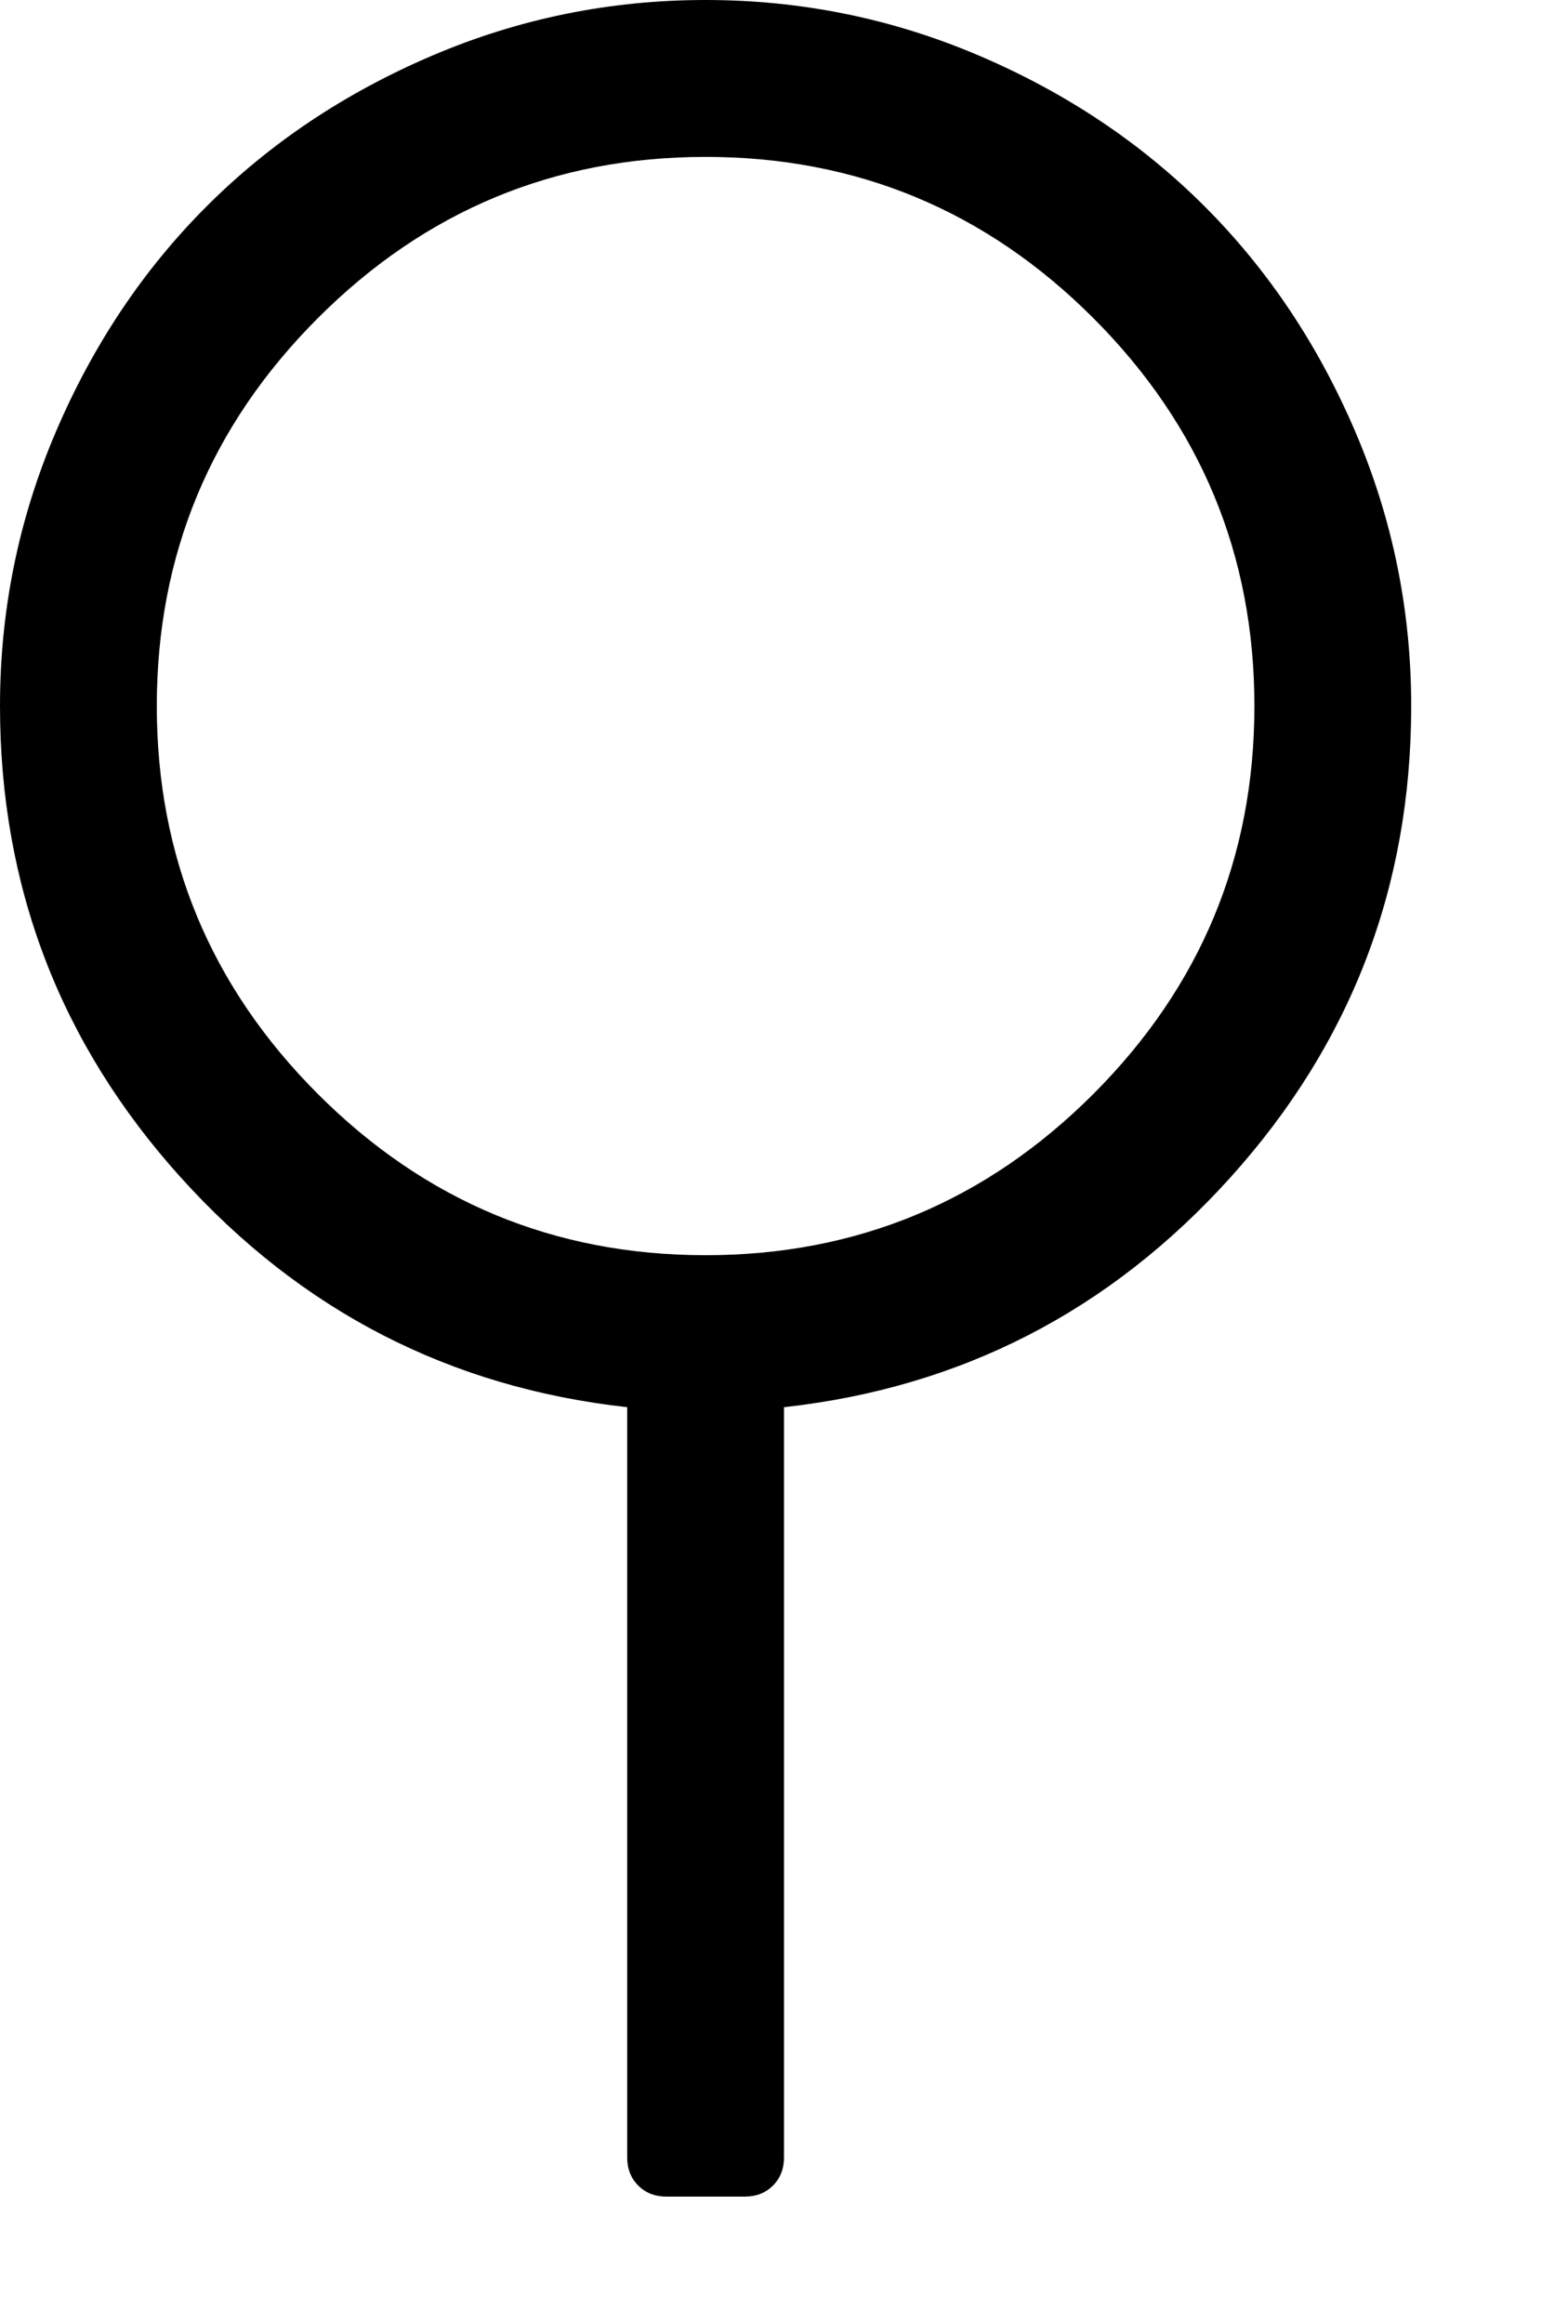<svg version="1.1" xmlns="http://www.w3.org/2000/svg" xmlns:xlink="http://www.w3.org/1999/xlink" id="neuter" viewBox="0 0 1280 1896.083"><path d="M1152 576q0 221-147.5 384.5T640 1148v612q0 14-9 23t-23 9h-64q-14 0-23-9t-9-23v-612q-217-24-364.5-187.5T0 576q0-117 45.5-223.5t123-184 184-123T576 0t223.5 45.5 184 123 123 184T1152 576zm-576 448q185 0 316.5-131.5T1024 576 892.5 259.5 576 128 259.5 259.5 128 576t131.5 316.5T576 1024z"/></svg>